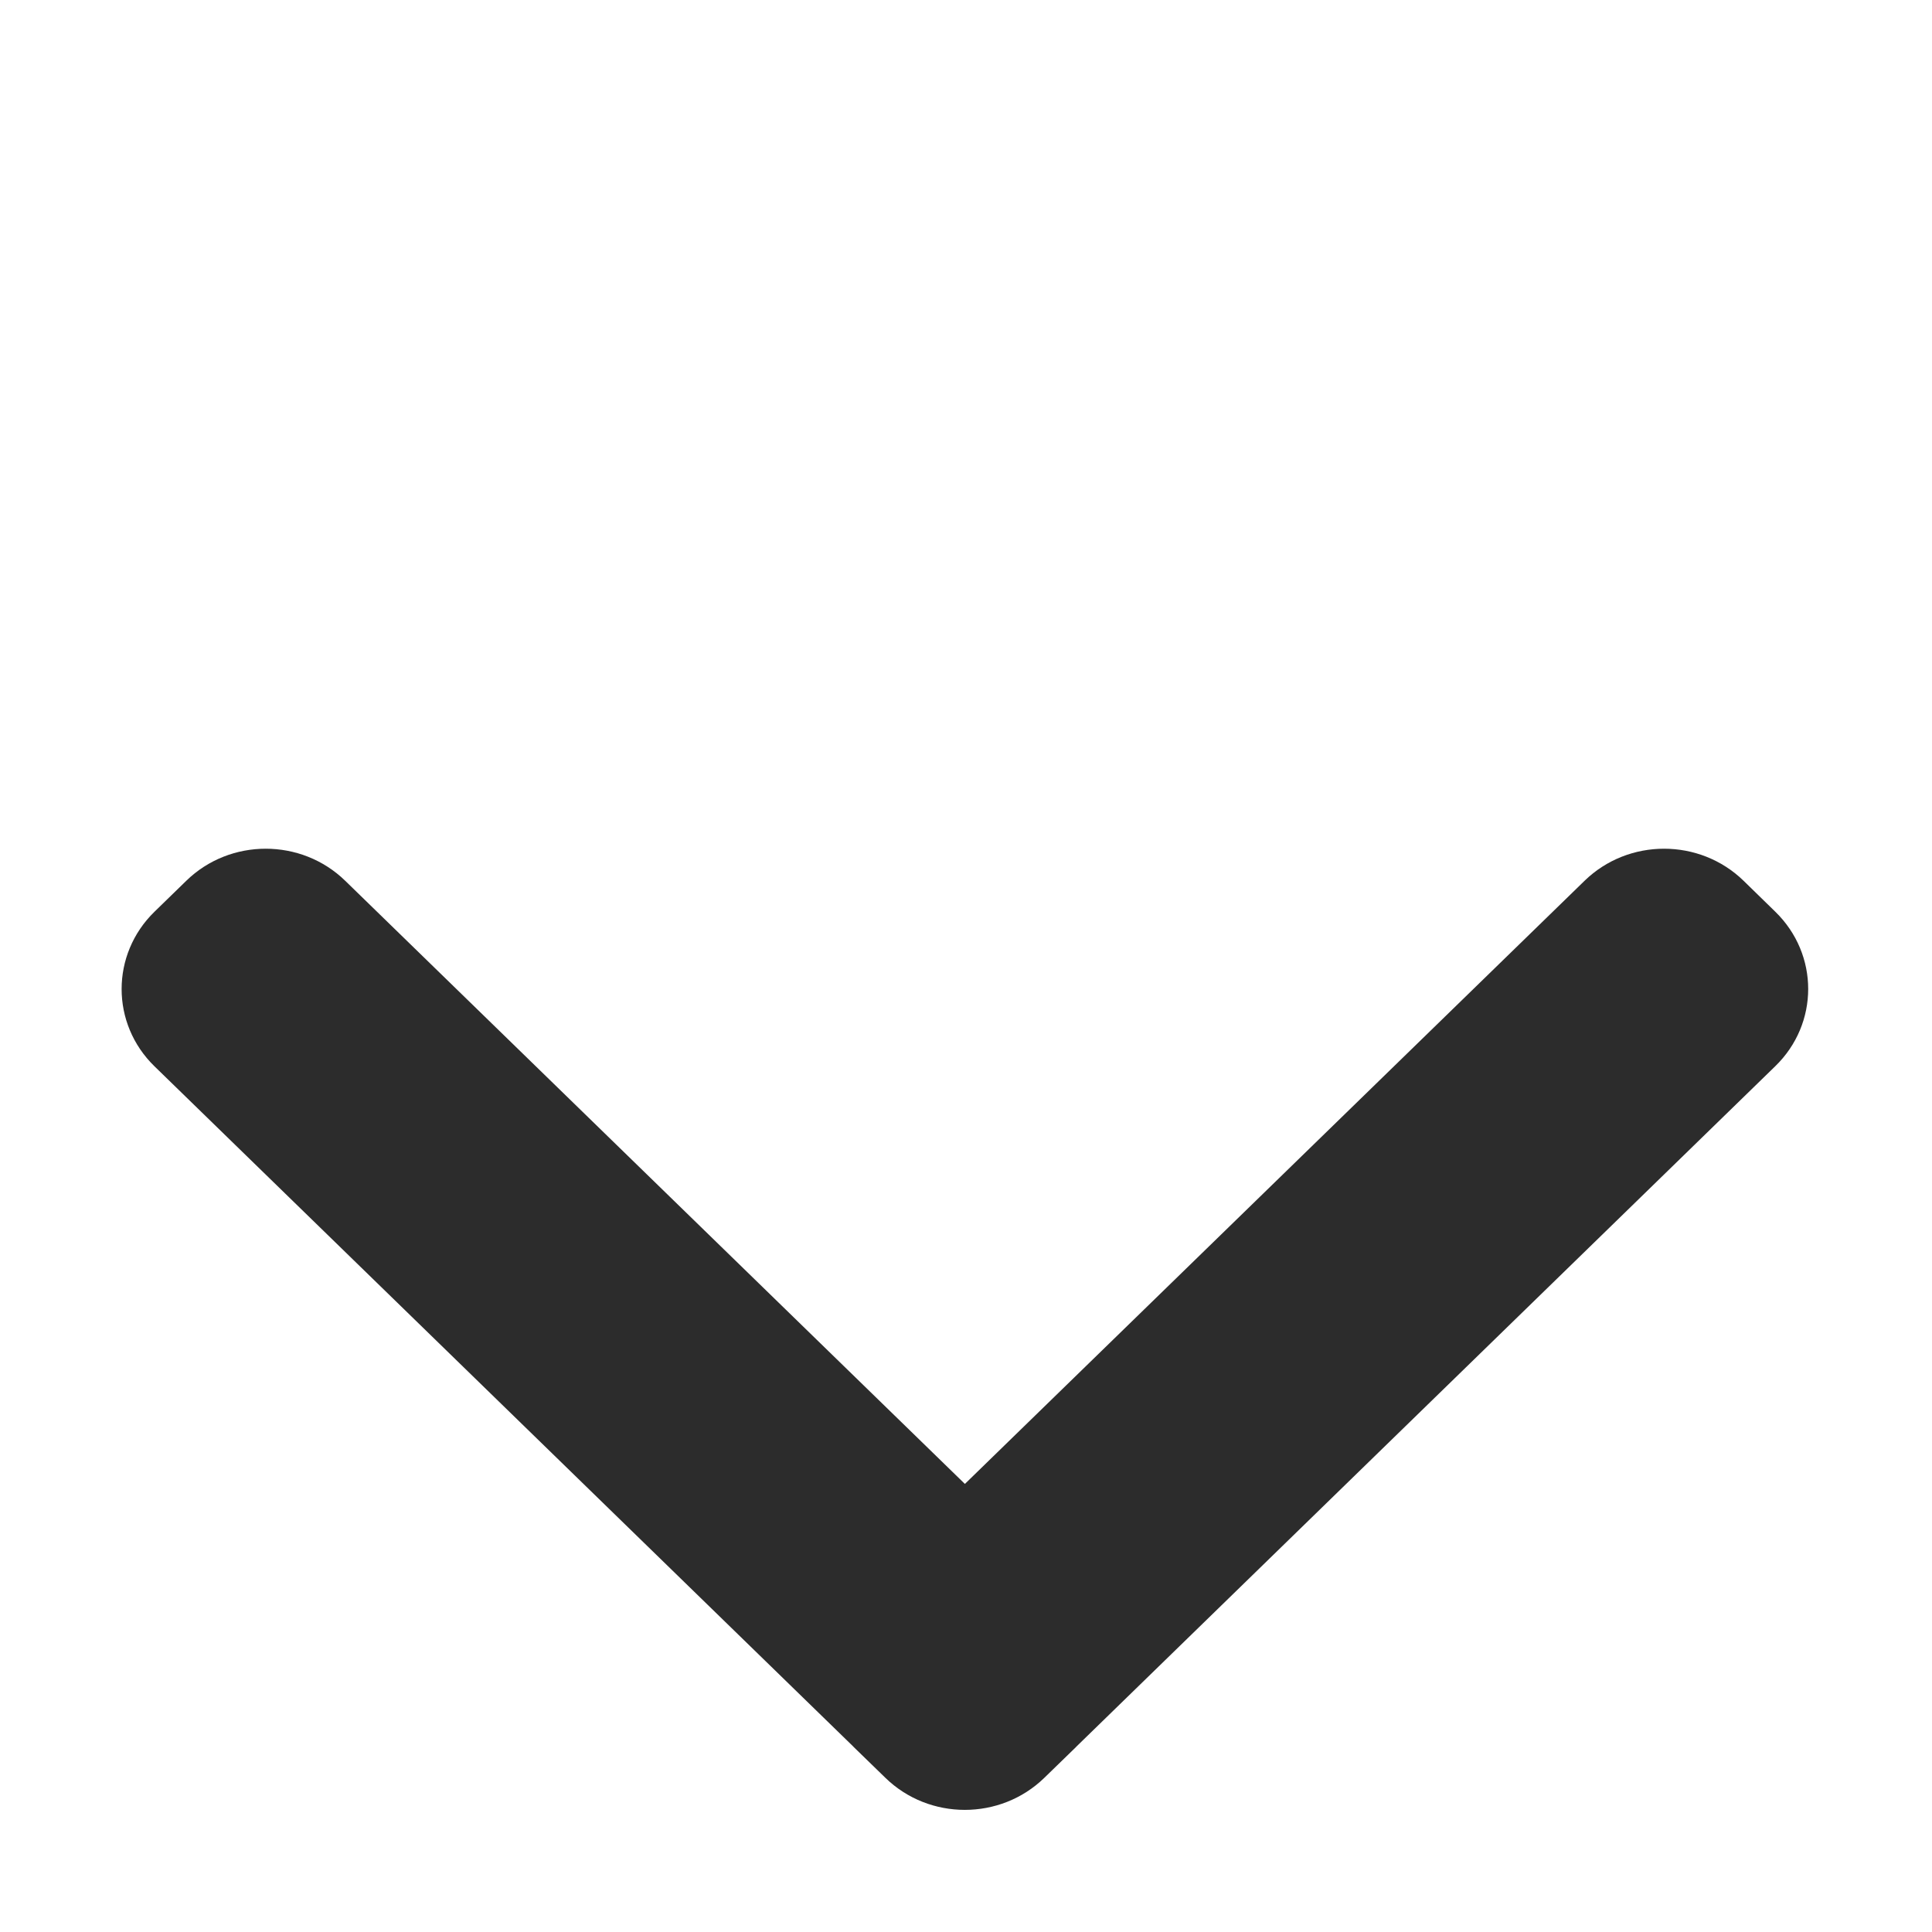 <?xml version="1.0" encoding="UTF-8" standalone="no"?> <svg xmlns="http://www.w3.org/2000/svg" xmlns:xlink="http://www.w3.org/1999/xlink" class="icon" viewBox="0 0 1024 1024" version="1.1" width="30" height="30"><path d="M940.936 483.223l-16.814-16.405c-23.277-22.643-60.989-22.643-84.258 0L511.413 786.512 182.959 466.818c-23.269-22.643-60.981-22.643-84.214 0L81.889 483.223c-23.236 22.641-23.236 59.35 0 81.955l370.437 360.592c0.033 0.041 0.068 0.111 0.111 0.152l16.847 16.372c23.234 22.641 60.946 22.641 84.223 0l16.847-16.372c0.044-0.041 0.079-0.111 0.111-0.152l370.396-360.592C964.205 542.572 964.205 505.863 940.936 483.223L940.936 483.223z" fill="#2c2c2c"></path></svg> 